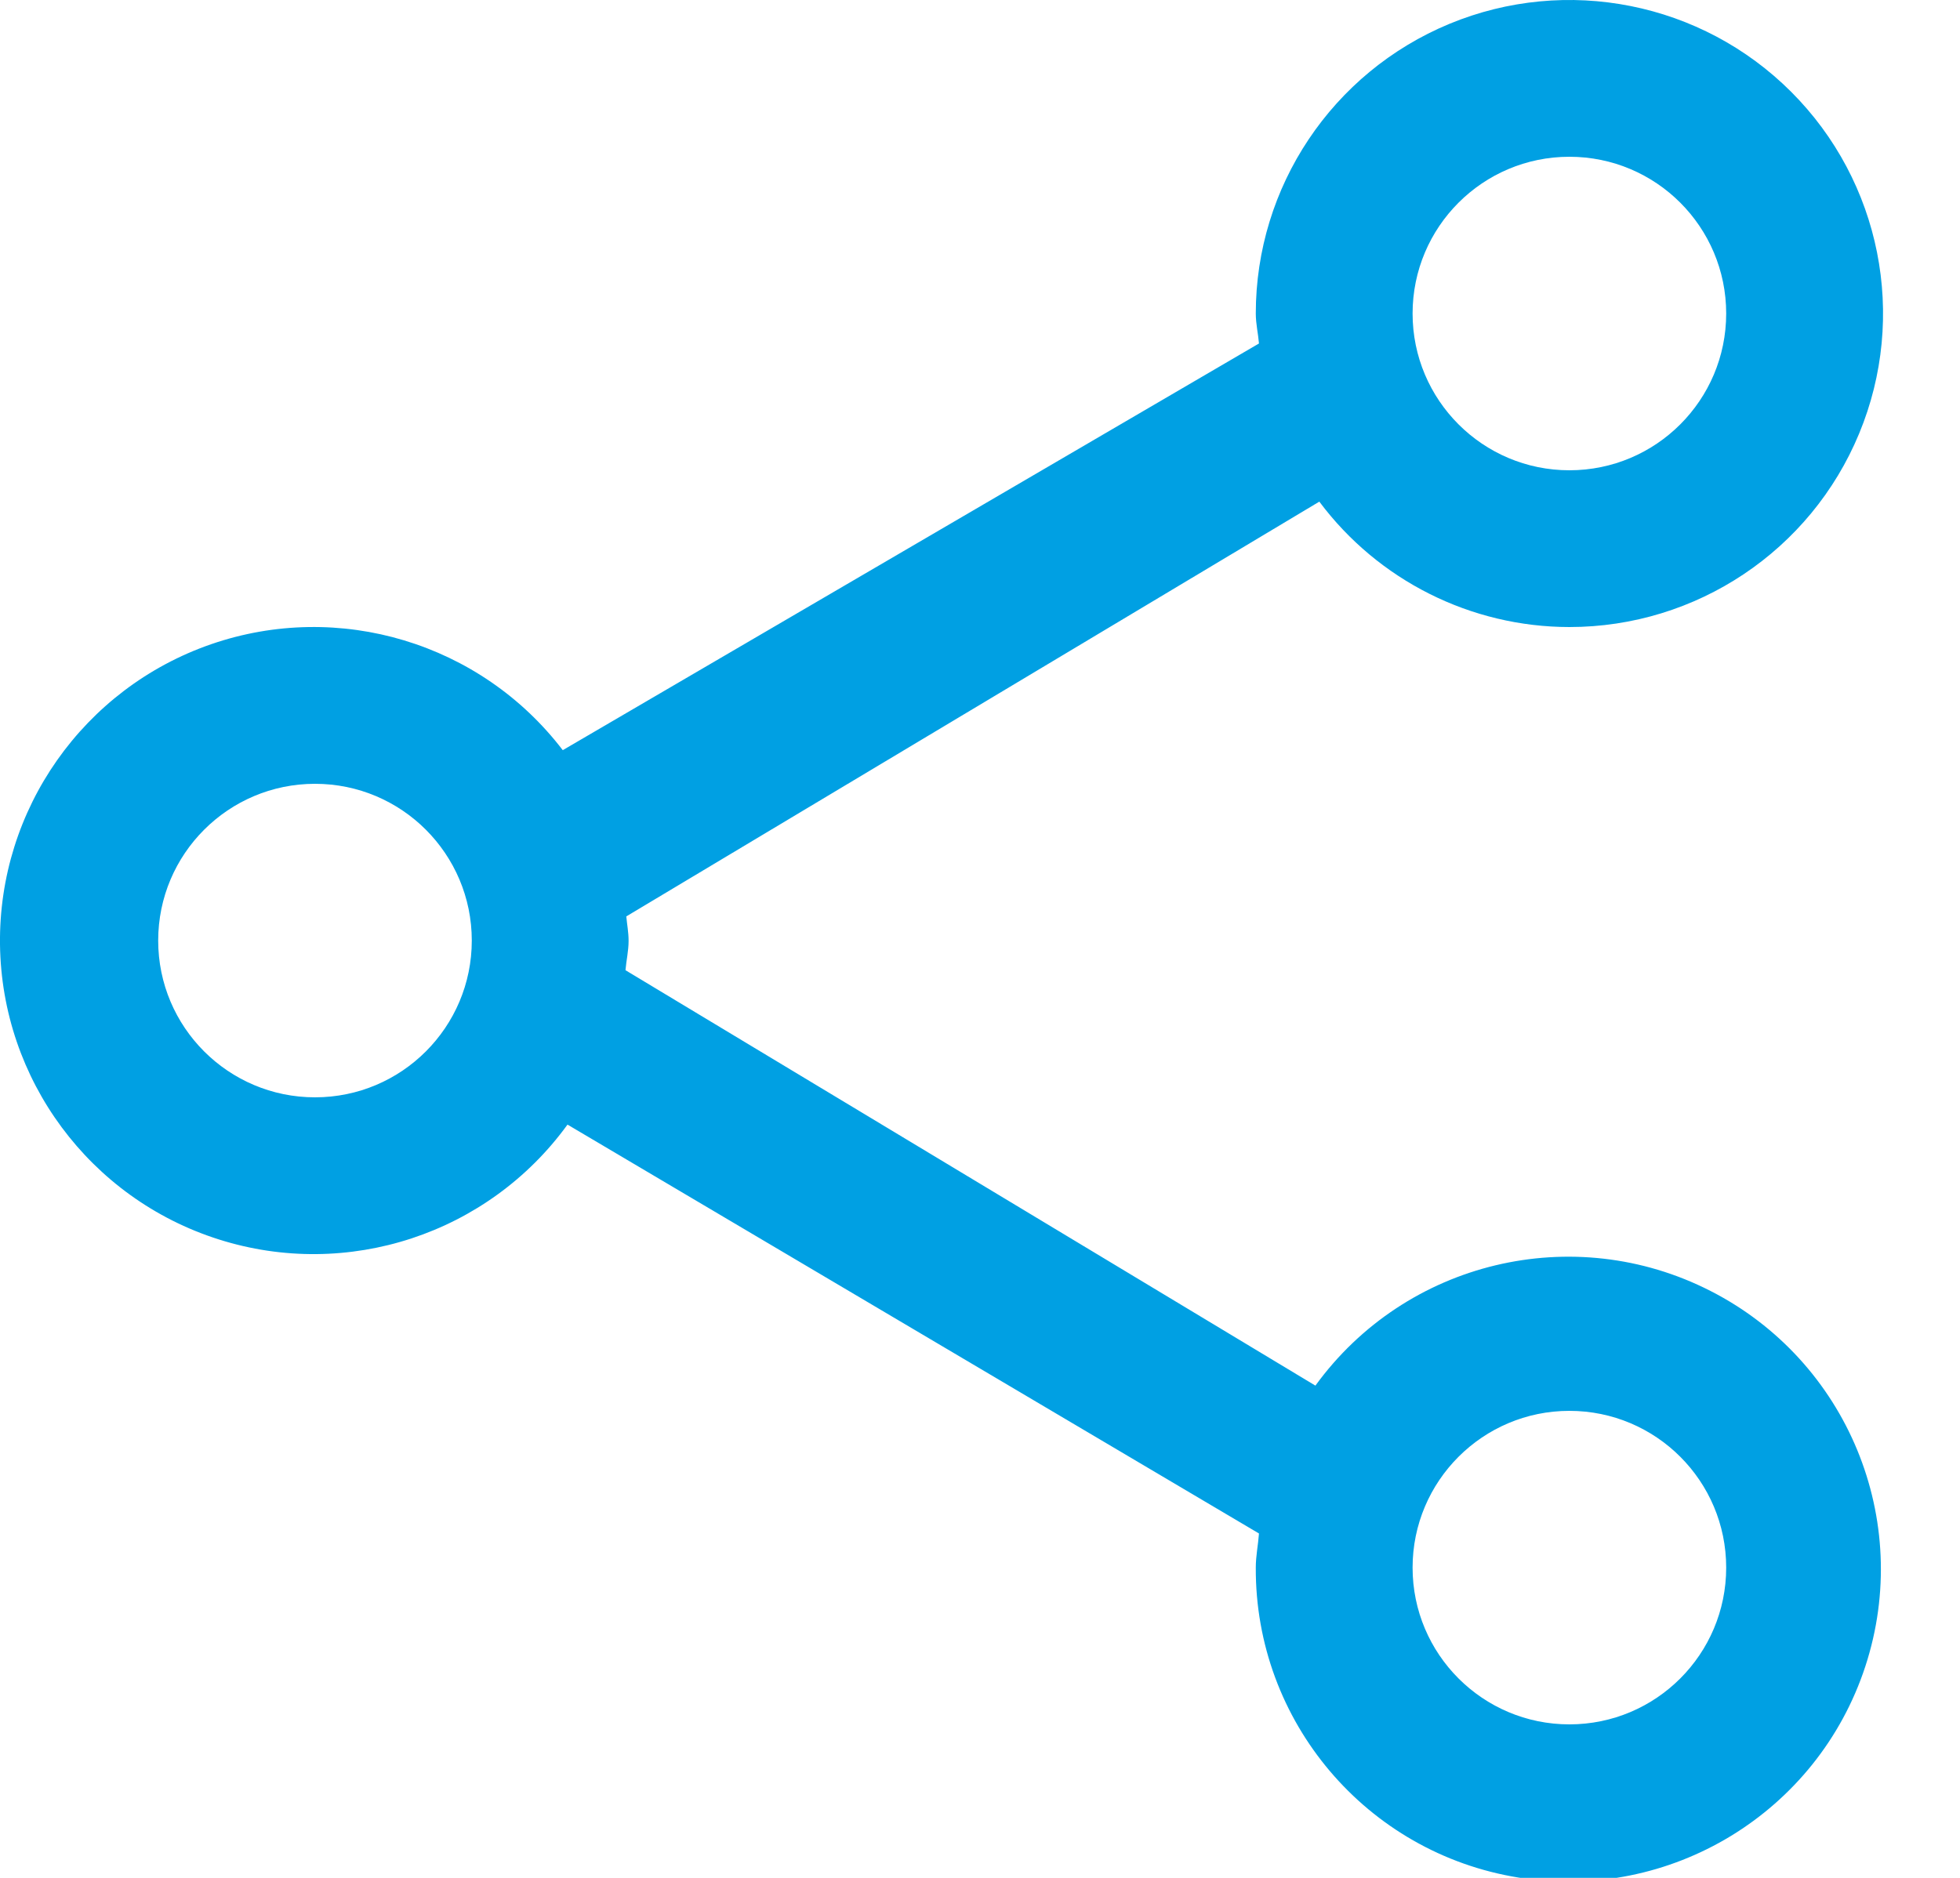 <?xml version="1.0" encoding="UTF-8"?>
<svg width="24px" height="23px" viewBox="0 0 24 23" version="1.1" xmlns="http://www.w3.org/2000/svg" xmlns:xlink="http://www.w3.org/1999/xlink">
    <!-- Generator: Sketch 49.3 (51167) - http://www.bohemiancoding.com/sketch -->
    <title>share</title>
    <desc>Created with Sketch.</desc>
    <defs></defs>
    <g id="La-Farm" stroke="none" stroke-width="1" fill="none" fill-rule="evenodd">
        <g id="Product-Presentation-Open-Recipe" transform="translate(-717, -751)" fill="#00A0E3">
            <g id="share" transform="translate(717, 751)">
                <path d="M19.217,7.68 C18.012,7.679 16.877,7.11 16.155,6.144 L7.669,11.224 C7.678,11.325 7.697,11.416 7.697,11.524 C7.697,11.647 7.669,11.763 7.659,11.883 L16.107,16.971 C17.214,15.446 19.266,14.954 20.944,15.811 C22.622,16.667 23.427,18.618 22.841,20.409 C22.255,22.2 20.452,23.297 18.592,22.996 C16.732,22.695 15.368,21.084 15.377,19.2 C15.377,19.057 15.406,18.921 15.416,18.782 L6.949,13.774 C5.977,15.114 4.256,15.681 2.678,15.18 C1.1,14.679 0.021,13.223 0,11.568 C-0.02,9.913 1.022,8.431 2.586,7.89 C4.151,7.35 5.886,7.873 6.891,9.188 L15.416,4.207 C15.406,4.085 15.377,3.966 15.377,3.84 C15.377,2.287 16.313,0.887 17.748,0.292 C19.183,-0.302 20.835,0.027 21.933,1.125 C23.031,2.223 23.36,3.875 22.765,5.31 C22.171,6.745 20.771,7.68 19.217,7.68 L19.217,7.68 Z M19.217,21.12 C20.278,21.12 21.137,20.26 21.137,19.2 C21.137,18.14 20.278,17.28 19.217,17.28 C18.157,17.28 17.297,18.14 17.297,19.2 C17.297,20.26 18.157,21.12 19.217,21.12 L19.217,21.12 Z M3.857,9.6 C2.797,9.6 1.937,10.46 1.937,11.52 C1.937,12.58 2.797,13.44 3.857,13.44 C4.918,13.44 5.777,12.58 5.777,11.52 C5.777,10.46 4.918,9.6 3.857,9.6 L3.857,9.6 Z M19.217,1.92 C18.157,1.92 17.297,2.78 17.297,3.84 C17.297,4.9 18.157,5.76 19.217,5.76 C20.278,5.76 21.137,4.9 21.137,3.84 C21.137,2.78 20.278,1.92 19.217,1.92 L19.217,1.92 Z" id="share1"></path>
            </g>
        </g>
    </g>
</svg>